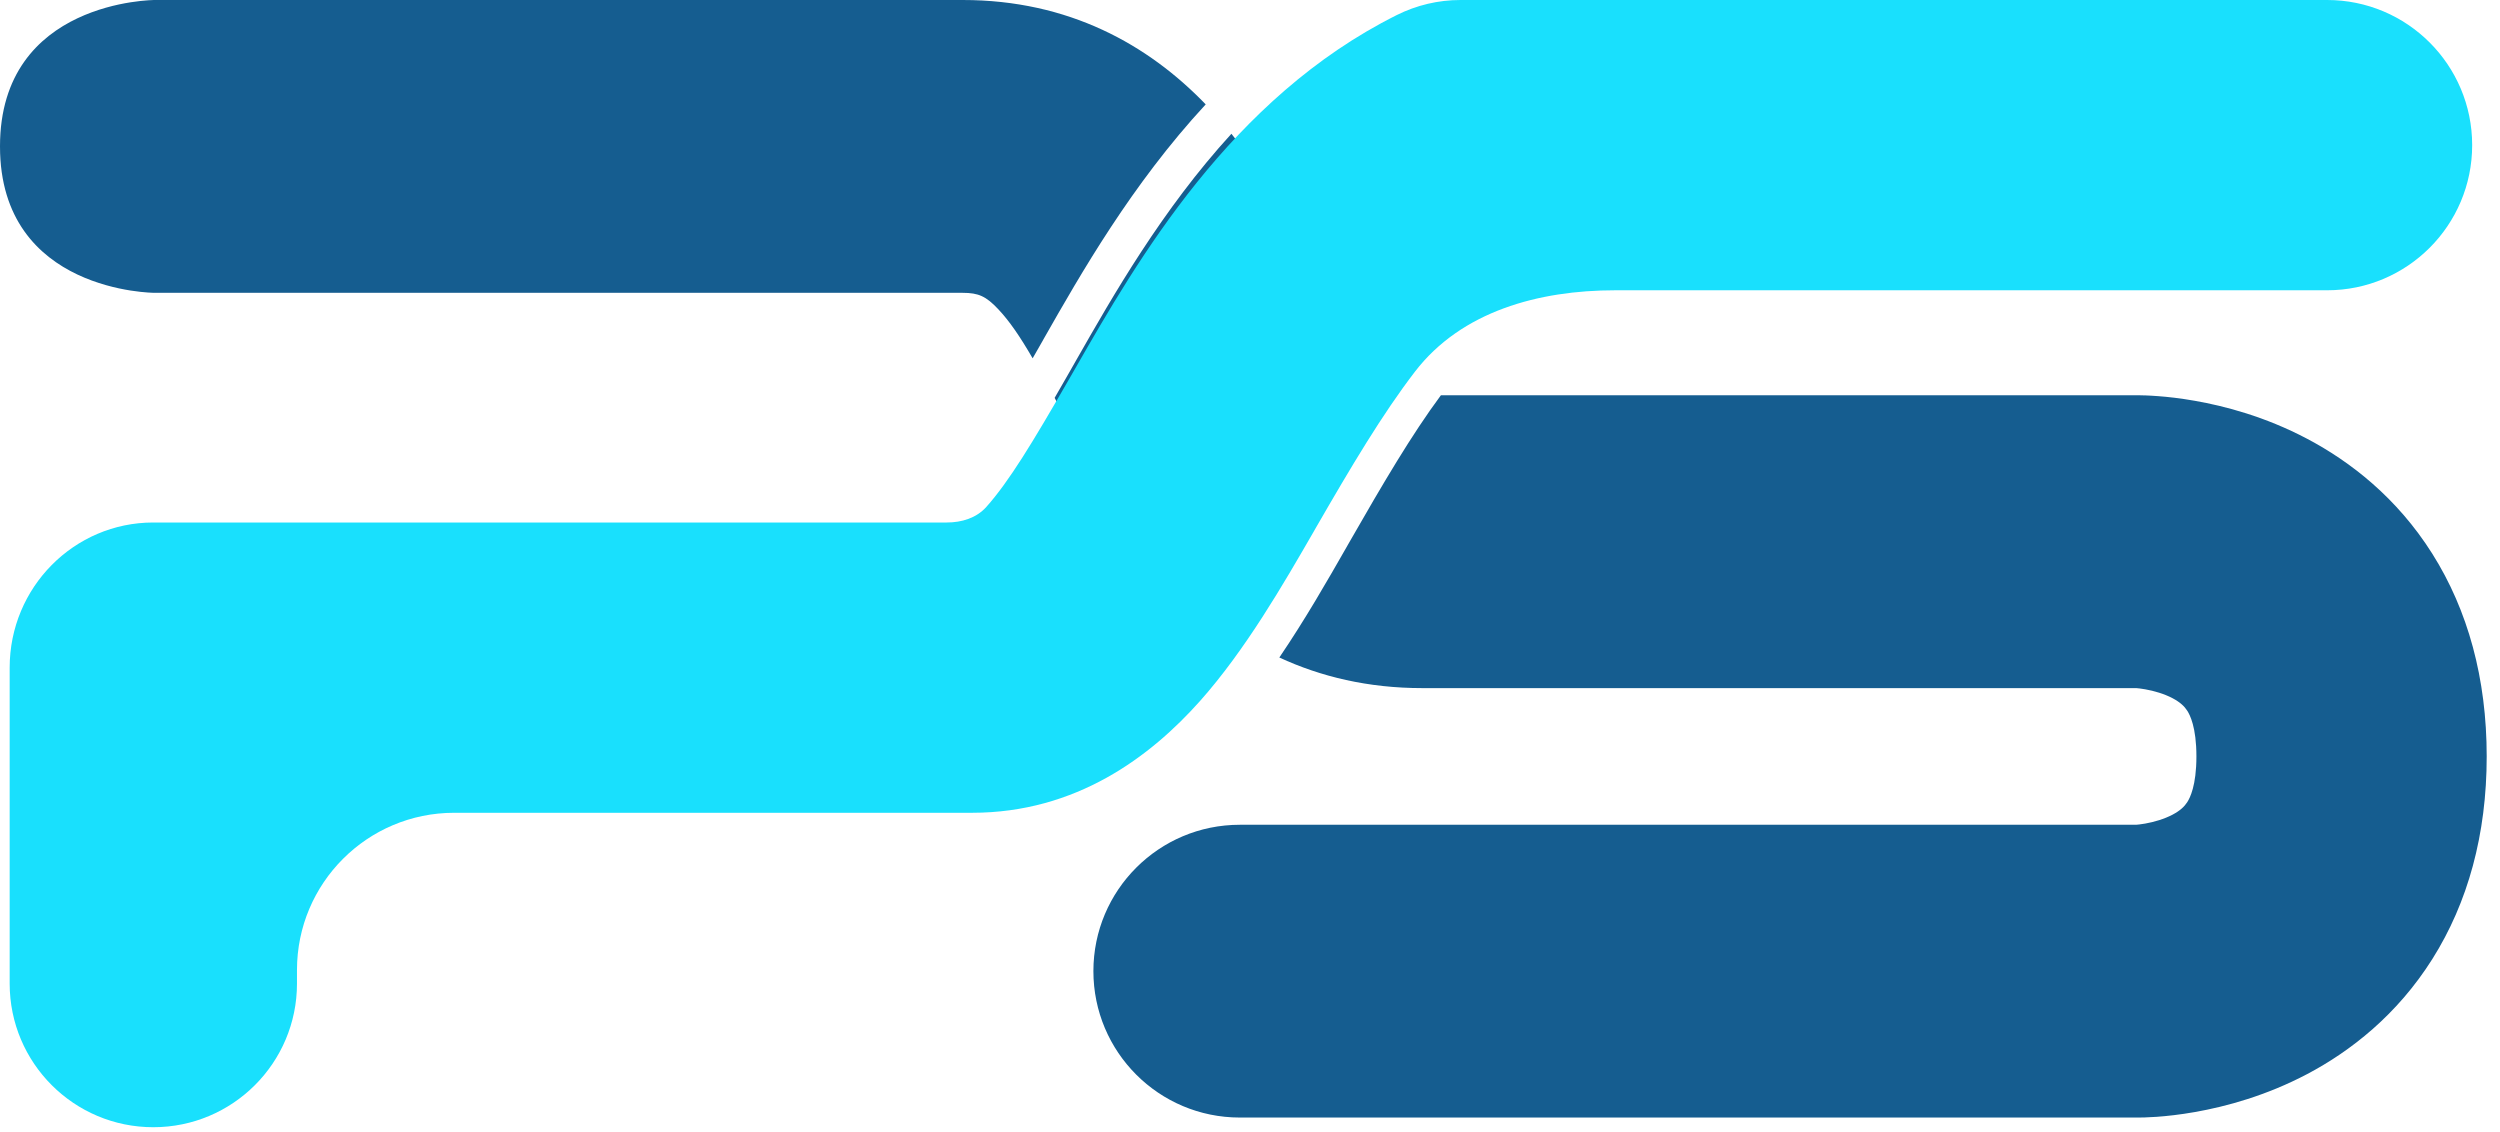 <svg width="53" height="24" viewBox="0 0 53 24" fill="none" xmlns="http://www.w3.org/2000/svg">
<g clip-path="url(#clip0_383_15448)">
<path fill-rule="evenodd" clip-rule="evenodd" d="M22.358 8.435C22.414 8.54 22.472 8.649 22.533 8.762L22.593 8.876C23.104 9.838 23.843 11.226 24.907 12.335C25.344 12.789 25.838 13.202 26.394 13.546C26.947 12.742 27.432 11.893 27.854 11.155L27.9 11.074C28.511 10.006 29.063 9.063 29.62 8.261C29.523 8.204 29.431 8.124 29.327 8.015C28.924 7.596 28.557 6.957 27.954 5.825C27.929 5.777 27.902 5.727 27.875 5.677C27.455 4.885 26.881 3.805 26.106 2.836C24.631 4.45 23.596 6.267 22.81 7.646C22.751 7.75 22.694 7.85 22.638 7.948C22.541 8.118 22.448 8.281 22.358 8.435ZM30.547 8.38C29.93 9.212 29.323 10.243 28.611 11.487L28.564 11.569L28.546 11.601C28.147 12.299 27.671 13.131 27.122 13.939C27.997 14.345 29.003 14.588 30.154 14.588H45.286L45.289 14.588C45.321 14.591 45.388 14.597 45.477 14.613C45.669 14.647 45.882 14.709 46.06 14.803C46.222 14.889 46.313 14.977 46.372 15.071C46.424 15.153 46.564 15.413 46.564 16.036C46.564 16.66 46.424 16.92 46.372 17.002C46.313 17.096 46.222 17.184 46.06 17.27C45.882 17.364 45.669 17.426 45.477 17.46C45.381 17.477 45.312 17.483 45.286 17.485H26.284C24.569 17.485 23.18 18.874 23.18 20.588C23.18 22.303 24.569 23.692 26.284 23.692H45.334C45.502 23.692 47.177 23.687 48.915 22.769C49.829 22.286 50.816 21.52 51.564 20.334C52.32 19.136 52.718 17.689 52.718 16.036C52.718 14.384 52.32 12.937 51.564 11.738C50.816 10.552 49.829 9.787 48.915 9.304C48.016 8.828 47.151 8.606 46.536 8.498C46.221 8.442 45.952 8.413 45.748 8.398C45.646 8.39 45.559 8.386 45.489 8.383C45.454 8.382 45.424 8.381 45.398 8.381C45.385 8.381 45.373 8.38 45.362 8.38L45.347 8.38L45.34 8.38L45.337 8.38H44.923H44.308H30.547ZM25.561 2.213C23.991 3.91 22.912 5.805 22.129 7.18L22.099 7.234C22.04 7.337 21.983 7.437 21.927 7.535C21.916 7.555 21.904 7.575 21.892 7.596C21.623 7.132 21.399 6.805 21.162 6.554C20.904 6.281 20.745 6.208 20.41 6.208H3.282C3.282 6.208 0 6.208 0 3.104C0 0 3.282 0 3.282 0H20.41C22.656 0 24.339 0.945 25.561 2.213Z" fill="#155D90"/>
<path fill-rule="evenodd" clip-rule="evenodd" d="M29.612 0.319C30.032 0.109 30.494 0 30.962 0H49.334C51.033 0 52.41 1.378 52.41 3.077C52.41 4.776 51.033 6.154 49.334 6.154H34.24C32.624 6.154 30.983 6.597 29.998 7.878C29.309 8.775 28.648 9.886 27.9 11.183L27.854 11.264C27.203 12.392 26.402 13.781 25.438 14.864C24.391 16.039 22.818 17.231 20.608 17.231H9.629C7.788 17.231 6.296 18.723 6.296 20.564V20.852C6.296 22.534 4.932 23.897 3.25 23.897C1.569 23.897 0.205 22.534 0.205 20.852V17.538V14.864V14.154C0.205 12.454 1.569 11.077 3.25 11.077H20.071C20.388 11.077 20.7 10.983 20.911 10.746C21.396 10.202 21.895 9.373 22.638 8.084C22.694 7.987 22.751 7.888 22.81 7.785C24.108 5.525 26.087 2.08 29.612 0.319ZM20.512 11.098C20.513 11.092 20.517 11.102 20.512 11.098L20.512 11.098Z" fill="#19E0FD"/>
</g>
<defs>
<clipPath id="clip0_383_15448">
<rect width="52.718" height="24" fill="white"/>
</clipPath>
</defs>
</svg>
